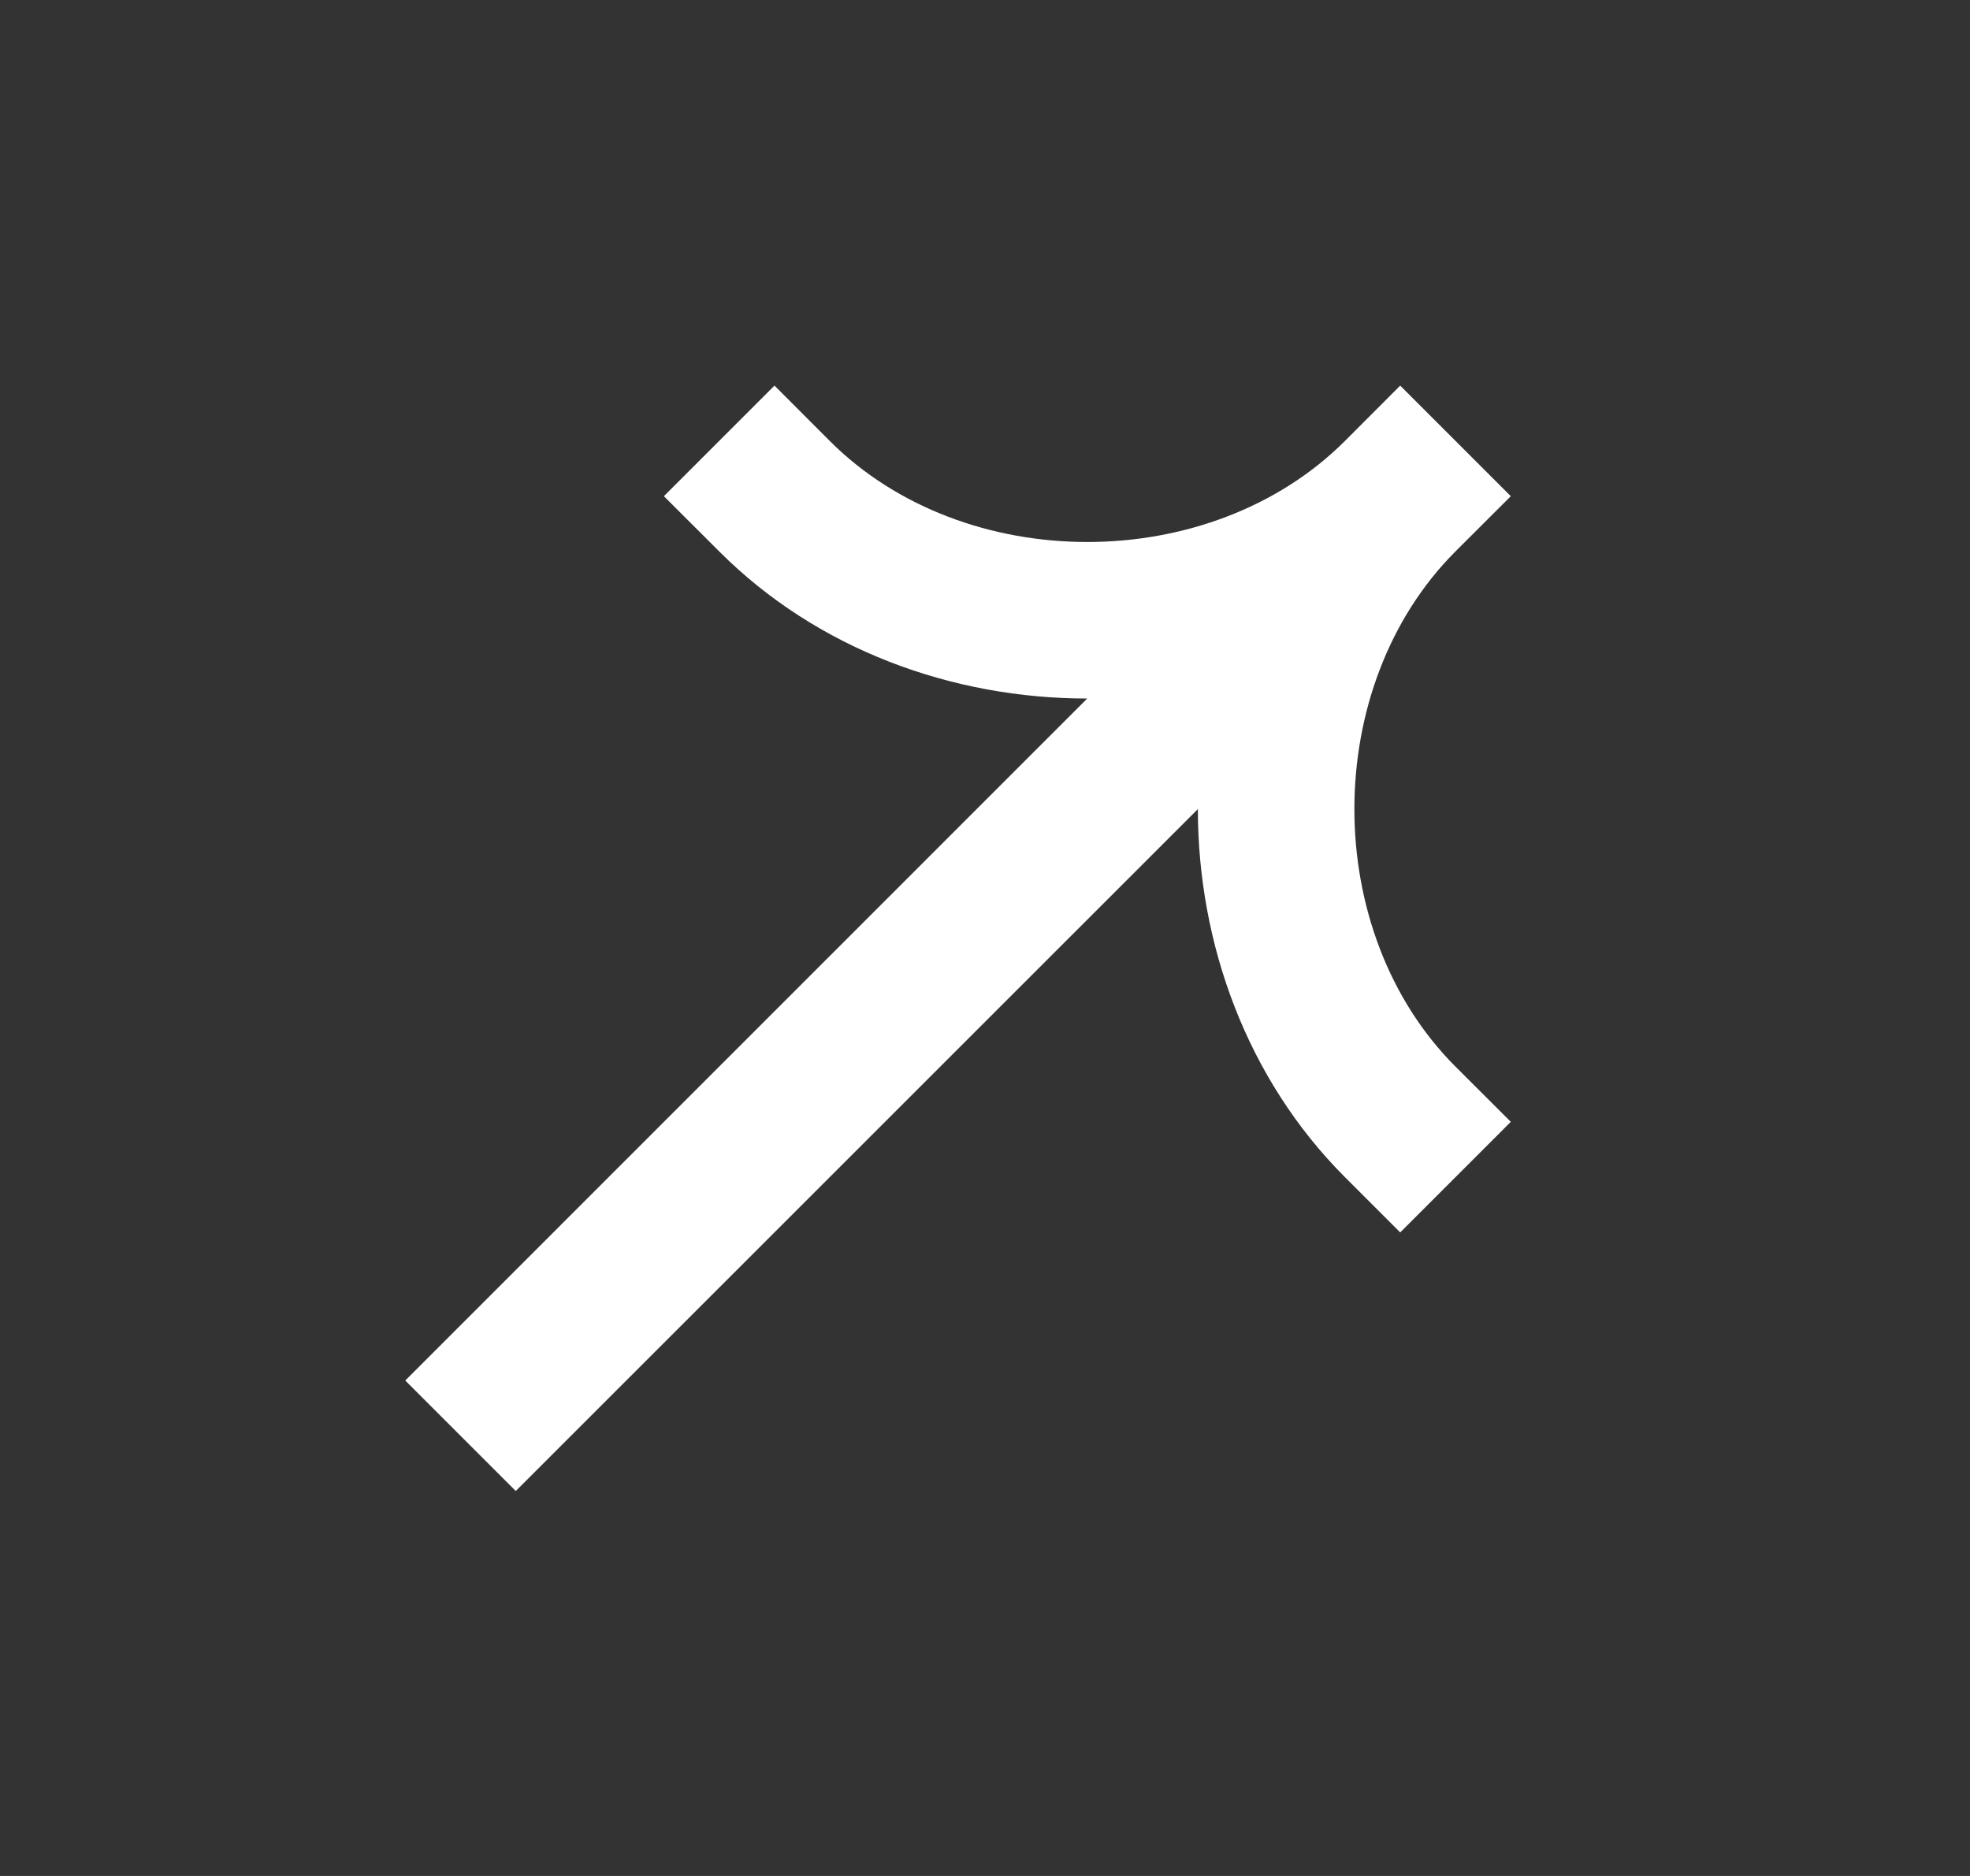 <svg width="21" height="20" viewBox="0 0 21 20" fill="none" xmlns="http://www.w3.org/2000/svg">
<rect x="0" y="0" width="21" height="20" fill="#333333" stroke="none"/>
<path fill-rule="evenodd" clip-rule="evenodd" d="M14.337 4.701C12.9 6.137 10.282 6.138 8.845 4.701L8.256 4.111L7.077 5.29L7.667 5.879C8.712 6.925 10.151 7.447 11.59 7.447L4.32 14.718L5.498 15.896L12.769 8.626C12.77 10.065 13.292 11.504 14.337 12.55L14.926 13.139L16.105 11.96L15.515 11.371C14.078 9.934 14.079 7.316 15.515 5.879L16.105 5.29L14.926 4.111L14.337 4.701Z" fill="white"/>
</svg>
